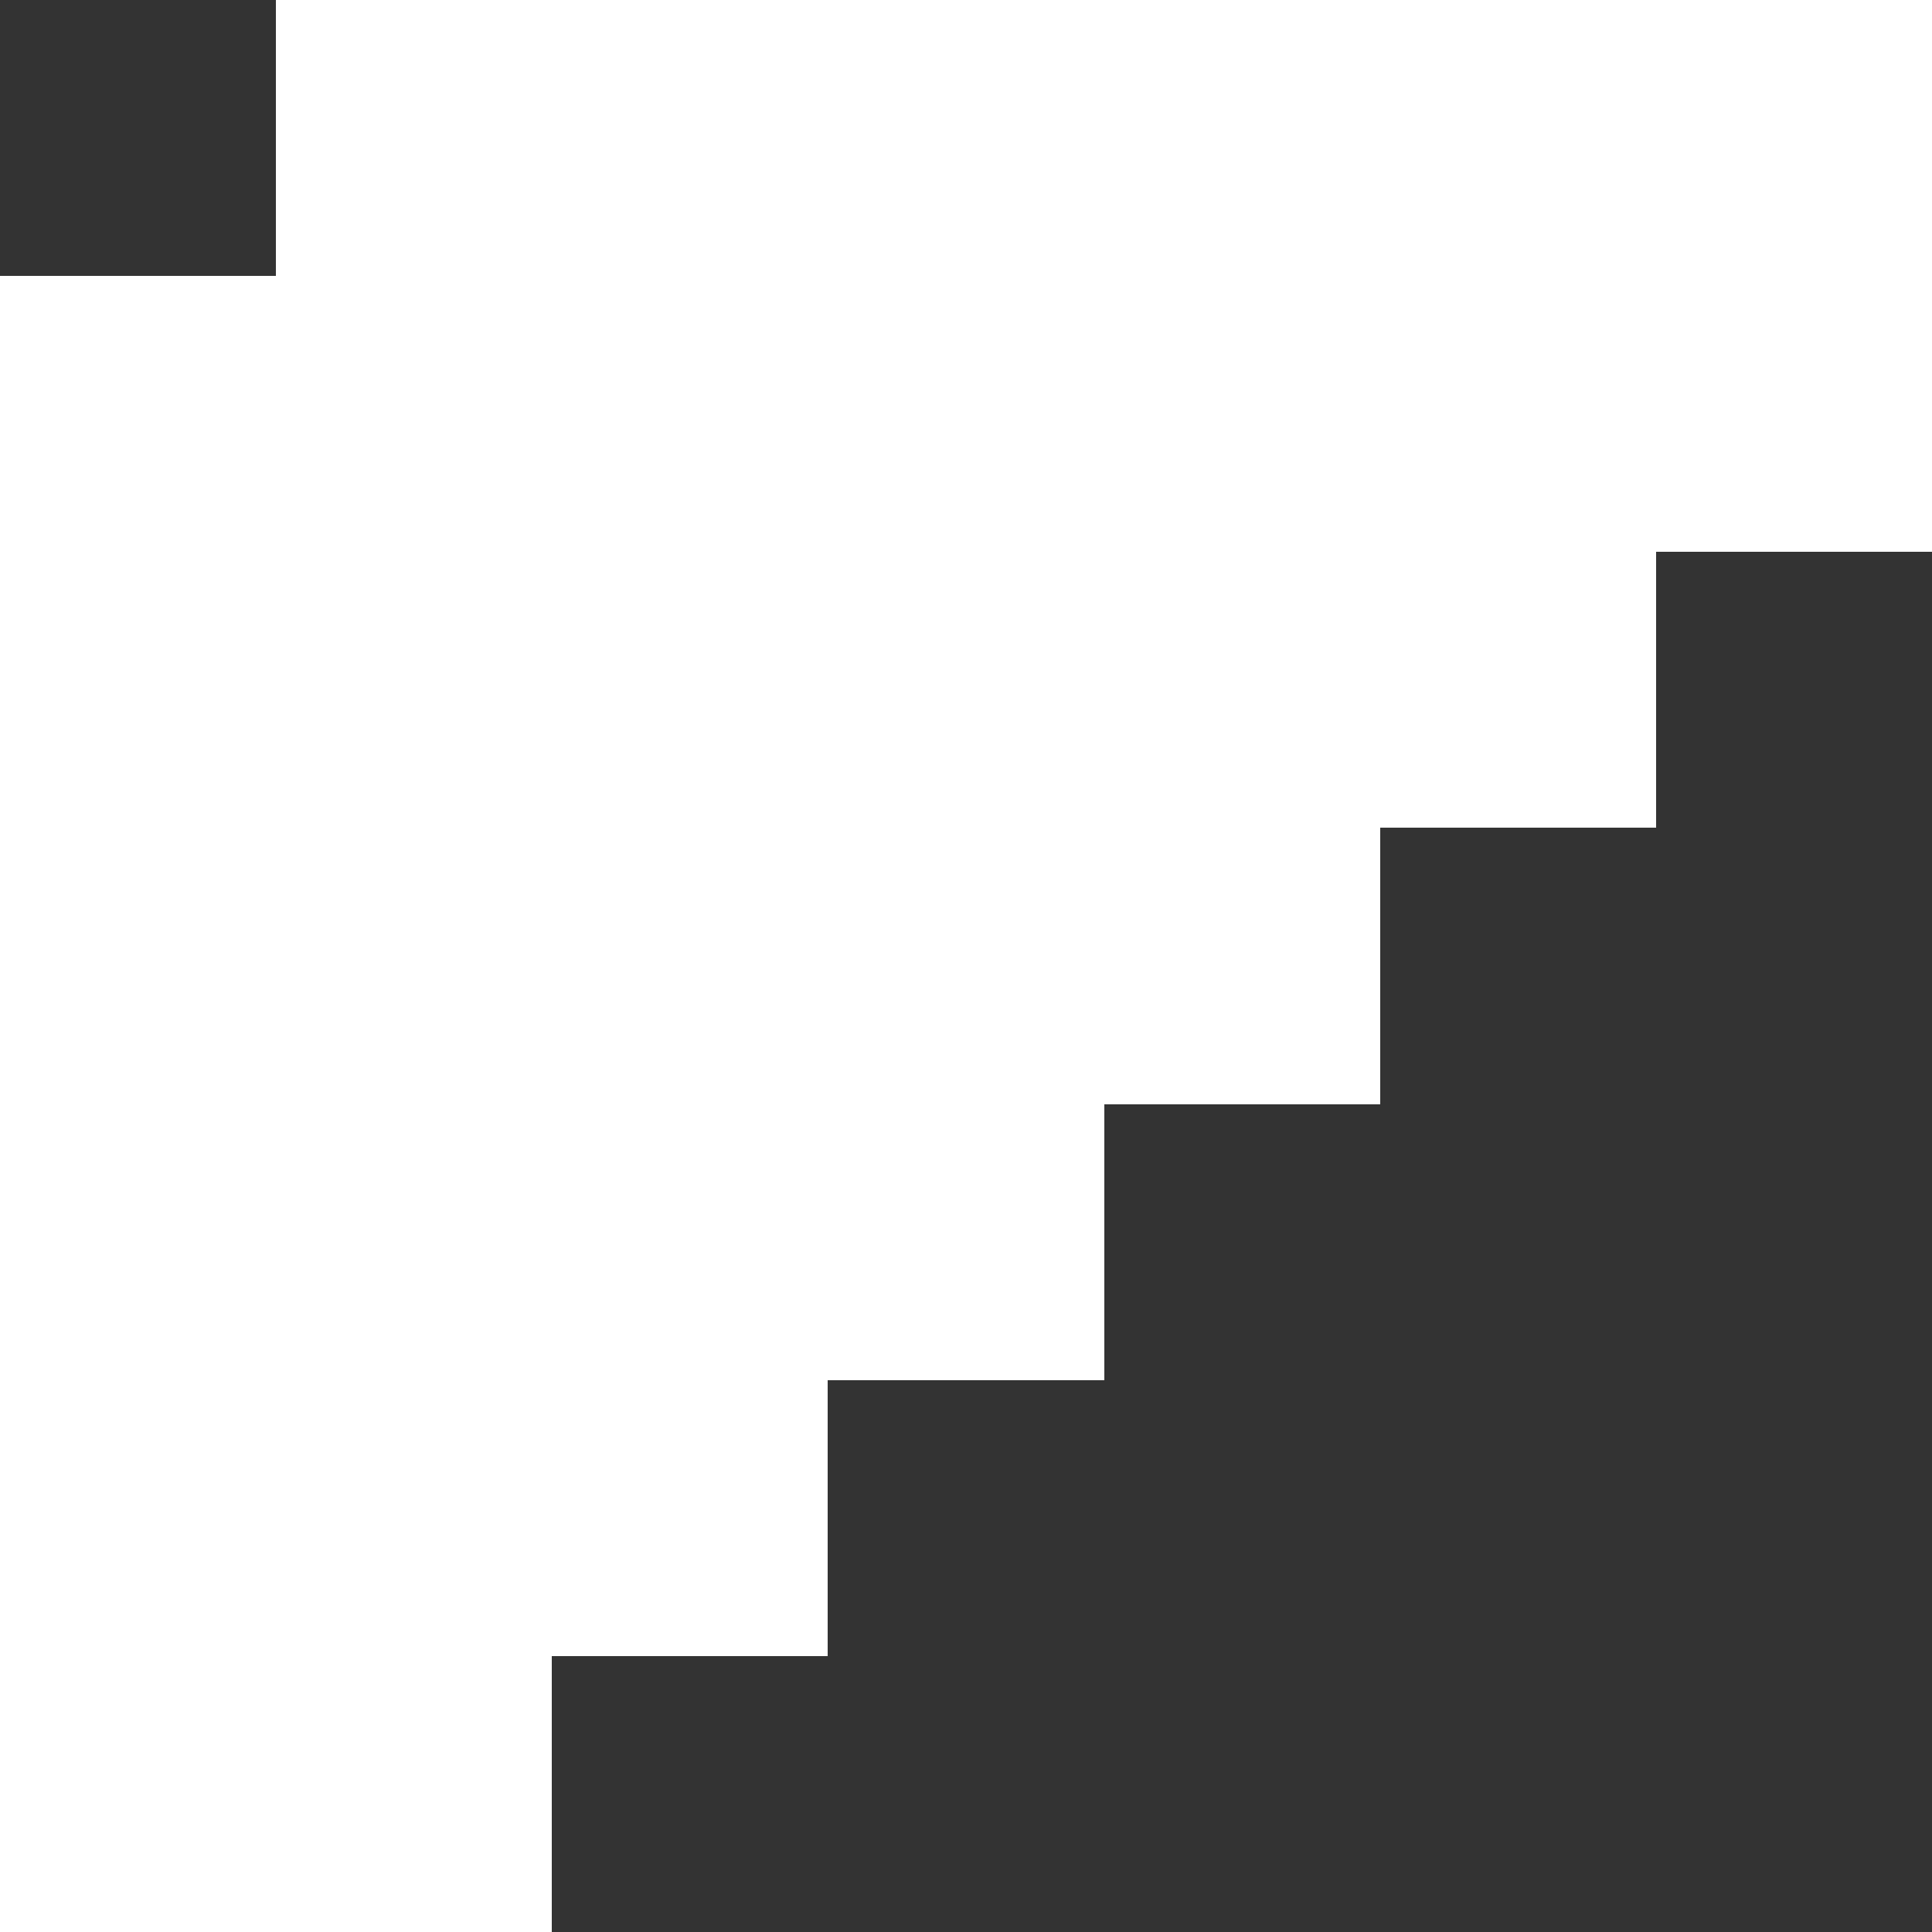 <?xml version="1.0" encoding="UTF-8"?> <svg xmlns="http://www.w3.org/2000/svg" version="1.1" width="28" height="28" shape-rendering="crispEdges"><rect width="100%" height="100%" fill="#333333" stroke="none"/><rect x="4" y="0" width="1" height="1" fill="#FFFFFF"></rect><rect x="5" y="0" width="1" height="1" fill="#FFFFFF"></rect><rect x="6" y="0" width="1" height="1" fill="#FFFFFF"></rect><rect x="7" y="0" width="1" height="1" fill="#FFFFFF"></rect><rect x="8" y="0" width="1" height="1" fill="#FFFFFF"></rect><rect x="9" y="0" width="1" height="1" fill="#FFFFFF"></rect><rect x="10" y="0" width="1" height="1" fill="#FFFFFF"></rect><rect x="11" y="0" width="1" height="1" fill="#FFFFFF"></rect><rect x="12" y="0" width="1" height="1" fill="#FFFFFF"></rect><rect x="13" y="0" width="1" height="1" fill="#FFFFFF"></rect><rect x="14" y="0" width="1" height="1" fill="#FFFFFF"></rect><rect x="15" y="0" width="1" height="1" fill="#FFFFFF"></rect><rect x="16" y="0" width="1" height="1" fill="#FFFFFF"></rect><rect x="17" y="0" width="1" height="1" fill="#FFFFFF"></rect><rect x="18" y="0" width="1" height="1" fill="#FFFFFF"></rect><rect x="19" y="0" width="1" height="1" fill="#FFFFFF"></rect><rect x="20" y="0" width="1" height="1" fill="#FFFFFF"></rect><rect x="21" y="0" width="1" height="1" fill="#FFFFFF"></rect><rect x="22" y="0" width="1" height="1" fill="#FFFFFF"></rect><rect x="23" y="0" width="1" height="1" fill="#FFFFFF"></rect><rect x="24" y="0" width="1" height="1" fill="#FFFFFF"></rect><rect x="25" y="0" width="1" height="1" fill="#FFFFFF"></rect><rect x="26" y="0" width="1" height="1" fill="#FFFFFF"></rect><rect x="27" y="0" width="1" height="1" fill="#FFFFFF"></rect><rect x="4" y="1" width="1" height="1" fill="#FFFFFF"></rect><rect x="5" y="1" width="1" height="1" fill="#FFFFFF"></rect><rect x="6" y="1" width="1" height="1" fill="#FFFFFF"></rect><rect x="7" y="1" width="1" height="1" fill="#FFFFFF"></rect><rect x="8" y="1" width="1" height="1" fill="#FFFFFF"></rect><rect x="9" y="1" width="1" height="1" fill="#FFFFFF"></rect><rect x="10" y="1" width="1" height="1" fill="#FFFFFF"></rect><rect x="11" y="1" width="1" height="1" fill="#FFFFFF"></rect><rect x="12" y="1" width="1" height="1" fill="#FFFFFF"></rect><rect x="13" y="1" width="1" height="1" fill="#FFFFFF"></rect><rect x="14" y="1" width="1" height="1" fill="#FFFFFF"></rect><rect x="15" y="1" width="1" height="1" fill="#FFFFFF"></rect><rect x="16" y="1" width="1" height="1" fill="#FFFFFF"></rect><rect x="17" y="1" width="1" height="1" fill="#FFFFFF"></rect><rect x="18" y="1" width="1" height="1" fill="#FFFFFF"></rect><rect x="19" y="1" width="1" height="1" fill="#FFFFFF"></rect><rect x="20" y="1" width="1" height="1" fill="#FFFFFF"></rect><rect x="21" y="1" width="1" height="1" fill="#FFFFFF"></rect><rect x="22" y="1" width="1" height="1" fill="#FFFFFF"></rect><rect x="23" y="1" width="1" height="1" fill="#FFFFFF"></rect><rect x="24" y="1" width="1" height="1" fill="#FFFFFF"></rect><rect x="25" y="1" width="1" height="1" fill="#FFFFFF"></rect><rect x="26" y="1" width="1" height="1" fill="#FFFFFF"></rect><rect x="27" y="1" width="1" height="1" fill="#FFFFFF"></rect><rect x="4" y="2" width="1" height="1" fill="#FFFFFF"></rect><rect x="5" y="2" width="1" height="1" fill="#FFFFFF"></rect><rect x="6" y="2" width="1" height="1" fill="#FFFFFF"></rect><rect x="7" y="2" width="1" height="1" fill="#FFFFFF"></rect><rect x="8" y="2" width="1" height="1" fill="#FFFFFF"></rect><rect x="9" y="2" width="1" height="1" fill="#FFFFFF"></rect><rect x="10" y="2" width="1" height="1" fill="#FFFFFF"></rect><rect x="11" y="2" width="1" height="1" fill="#FFFFFF"></rect><rect x="12" y="2" width="1" height="1" fill="#FFFFFF"></rect><rect x="13" y="2" width="1" height="1" fill="#FFFFFF"></rect><rect x="14" y="2" width="1" height="1" fill="#FFFFFF"></rect><rect x="15" y="2" width="1" height="1" fill="#FFFFFF"></rect><rect x="16" y="2" width="1" height="1" fill="#FFFFFF"></rect><rect x="17" y="2" width="1" height="1" fill="#FFFFFF"></rect><rect x="18" y="2" width="1" height="1" fill="#FFFFFF"></rect><rect x="19" y="2" width="1" height="1" fill="#FFFFFF"></rect><rect x="20" y="2" width="1" height="1" fill="#FFFFFF"></rect><rect x="21" y="2" width="1" height="1" fill="#FFFFFF"></rect><rect x="22" y="2" width="1" height="1" fill="#FFFFFF"></rect><rect x="23" y="2" width="1" height="1" fill="#FFFFFF"></rect><rect x="24" y="2" width="1" height="1" fill="#FFFFFF"></rect><rect x="25" y="2" width="1" height="1" fill="#FFFFFF"></rect><rect x="26" y="2" width="1" height="1" fill="#FFFFFF"></rect><rect x="27" y="2" width="1" height="1" fill="#FFFFFF"></rect><rect x="4" y="3" width="1" height="1" fill="#FFFFFF"></rect><rect x="5" y="3" width="1" height="1" fill="#FFFFFF"></rect><rect x="6" y="3" width="1" height="1" fill="#FFFFFF"></rect><rect x="7" y="3" width="1" height="1" fill="#FFFFFF"></rect><rect x="8" y="3" width="1" height="1" fill="#FFFFFF"></rect><rect x="9" y="3" width="1" height="1" fill="#FFFFFF"></rect><rect x="10" y="3" width="1" height="1" fill="#FFFFFF"></rect><rect x="11" y="3" width="1" height="1" fill="#FFFFFF"></rect><rect x="12" y="3" width="1" height="1" fill="#FFFFFF"></rect><rect x="13" y="3" width="1" height="1" fill="#FFFFFF"></rect><rect x="14" y="3" width="1" height="1" fill="#FFFFFF"></rect><rect x="15" y="3" width="1" height="1" fill="#FFFFFF"></rect><rect x="16" y="3" width="1" height="1" fill="#FFFFFF"></rect><rect x="17" y="3" width="1" height="1" fill="#FFFFFF"></rect><rect x="18" y="3" width="1" height="1" fill="#FFFFFF"></rect><rect x="19" y="3" width="1" height="1" fill="#FFFFFF"></rect><rect x="20" y="3" width="1" height="1" fill="#FFFFFF"></rect><rect x="21" y="3" width="1" height="1" fill="#FFFFFF"></rect><rect x="22" y="3" width="1" height="1" fill="#FFFFFF"></rect><rect x="23" y="3" width="1" height="1" fill="#FFFFFF"></rect><rect x="24" y="3" width="1" height="1" fill="#FFFFFF"></rect><rect x="25" y="3" width="1" height="1" fill="#FFFFFF"></rect><rect x="26" y="3" width="1" height="1" fill="#FFFFFF"></rect><rect x="27" y="3" width="1" height="1" fill="#FFFFFF"></rect><rect x="0" y="4" width="1" height="1" fill="#FFFFFF"></rect><rect x="1" y="4" width="1" height="1" fill="#FFFFFF"></rect><rect x="2" y="4" width="1" height="1" fill="#FFFFFF"></rect><rect x="3" y="4" width="1" height="1" fill="#FFFFFF"></rect><rect x="4" y="4" width="1" height="1" fill="#FFFFFF"></rect><rect x="5" y="4" width="1" height="1" fill="#FFFFFF"></rect><rect x="6" y="4" width="1" height="1" fill="#FFFFFF"></rect><rect x="7" y="4" width="1" height="1" fill="#FFFFFF"></rect><rect x="8" y="4" width="1" height="1" fill="#FFFFFF"></rect><rect x="9" y="4" width="1" height="1" fill="#FFFFFF"></rect><rect x="10" y="4" width="1" height="1" fill="#FFFFFF"></rect><rect x="11" y="4" width="1" height="1" fill="#FFFFFF"></rect><rect x="12" y="4" width="1" height="1" fill="#FFFFFF"></rect><rect x="13" y="4" width="1" height="1" fill="#FFFFFF"></rect><rect x="14" y="4" width="1" height="1" fill="#FFFFFF"></rect><rect x="15" y="4" width="1" height="1" fill="#FFFFFF"></rect><rect x="16" y="4" width="1" height="1" fill="#FFFFFF"></rect><rect x="17" y="4" width="1" height="1" fill="#FFFFFF"></rect><rect x="18" y="4" width="1" height="1" fill="#FFFFFF"></rect><rect x="19" y="4" width="1" height="1" fill="#FFFFFF"></rect><rect x="20" y="4" width="1" height="1" fill="#FFFFFF"></rect><rect x="21" y="4" width="1" height="1" fill="#FFFFFF"></rect><rect x="22" y="4" width="1" height="1" fill="#FFFFFF"></rect><rect x="23" y="4" width="1" height="1" fill="#FFFFFF"></rect><rect x="24" y="4" width="1" height="1" fill="#FFFFFF"></rect><rect x="25" y="4" width="1" height="1" fill="#FFFFFF"></rect><rect x="26" y="4" width="1" height="1" fill="#FFFFFF"></rect><rect x="27" y="4" width="1" height="1" fill="#FFFFFF"></rect><rect x="0" y="5" width="1" height="1" fill="#FFFFFF"></rect><rect x="1" y="5" width="1" height="1" fill="#FFFFFF"></rect><rect x="2" y="5" width="1" height="1" fill="#FFFFFF"></rect><rect x="3" y="5" width="1" height="1" fill="#FFFFFF"></rect><rect x="4" y="5" width="1" height="1" fill="#FFFFFF"></rect><rect x="5" y="5" width="1" height="1" fill="#FFFFFF"></rect><rect x="6" y="5" width="1" height="1" fill="#FFFFFF"></rect><rect x="7" y="5" width="1" height="1" fill="#FFFFFF"></rect><rect x="8" y="5" width="1" height="1" fill="#FFFFFF"></rect><rect x="9" y="5" width="1" height="1" fill="#FFFFFF"></rect><rect x="10" y="5" width="1" height="1" fill="#FFFFFF"></rect><rect x="11" y="5" width="1" height="1" fill="#FFFFFF"></rect><rect x="12" y="5" width="1" height="1" fill="#FFFFFF"></rect><rect x="13" y="5" width="1" height="1" fill="#FFFFFF"></rect><rect x="14" y="5" width="1" height="1" fill="#FFFFFF"></rect><rect x="15" y="5" width="1" height="1" fill="#FFFFFF"></rect><rect x="16" y="5" width="1" height="1" fill="#FFFFFF"></rect><rect x="17" y="5" width="1" height="1" fill="#FFFFFF"></rect><rect x="18" y="5" width="1" height="1" fill="#FFFFFF"></rect><rect x="19" y="5" width="1" height="1" fill="#FFFFFF"></rect><rect x="20" y="5" width="1" height="1" fill="#FFFFFF"></rect><rect x="21" y="5" width="1" height="1" fill="#FFFFFF"></rect><rect x="22" y="5" width="1" height="1" fill="#FFFFFF"></rect><rect x="23" y="5" width="1" height="1" fill="#FFFFFF"></rect><rect x="24" y="5" width="1" height="1" fill="#FFFFFF"></rect><rect x="25" y="5" width="1" height="1" fill="#FFFFFF"></rect><rect x="26" y="5" width="1" height="1" fill="#FFFFFF"></rect><rect x="27" y="5" width="1" height="1" fill="#FFFFFF"></rect><rect x="0" y="6" width="1" height="1" fill="#FFFFFF"></rect><rect x="1" y="6" width="1" height="1" fill="#FFFFFF"></rect><rect x="2" y="6" width="1" height="1" fill="#FFFFFF"></rect><rect x="3" y="6" width="1" height="1" fill="#FFFFFF"></rect><rect x="4" y="6" width="1" height="1" fill="#FFFFFF"></rect><rect x="5" y="6" width="1" height="1" fill="#FFFFFF"></rect><rect x="6" y="6" width="1" height="1" fill="#FFFFFF"></rect><rect x="7" y="6" width="1" height="1" fill="#FFFFFF"></rect><rect x="8" y="6" width="1" height="1" fill="#FFFFFF"></rect><rect x="9" y="6" width="1" height="1" fill="#FFFFFF"></rect><rect x="10" y="6" width="1" height="1" fill="#FFFFFF"></rect><rect x="11" y="6" width="1" height="1" fill="#FFFFFF"></rect><rect x="12" y="6" width="1" height="1" fill="#FFFFFF"></rect><rect x="13" y="6" width="1" height="1" fill="#FFFFFF"></rect><rect x="14" y="6" width="1" height="1" fill="#FFFFFF"></rect><rect x="15" y="6" width="1" height="1" fill="#FFFFFF"></rect><rect x="16" y="6" width="1" height="1" fill="#FFFFFF"></rect><rect x="17" y="6" width="1" height="1" fill="#FFFFFF"></rect><rect x="18" y="6" width="1" height="1" fill="#FFFFFF"></rect><rect x="19" y="6" width="1" height="1" fill="#FFFFFF"></rect><rect x="20" y="6" width="1" height="1" fill="#FFFFFF"></rect><rect x="21" y="6" width="1" height="1" fill="#FFFFFF"></rect><rect x="22" y="6" width="1" height="1" fill="#FFFFFF"></rect><rect x="23" y="6" width="1" height="1" fill="#FFFFFF"></rect><rect x="24" y="6" width="1" height="1" fill="#FFFFFF"></rect><rect x="25" y="6" width="1" height="1" fill="#FFFFFF"></rect><rect x="26" y="6" width="1" height="1" fill="#FFFFFF"></rect><rect x="27" y="6" width="1" height="1" fill="#FFFFFF"></rect><rect x="0" y="7" width="1" height="1" fill="#FFFFFF"></rect><rect x="1" y="7" width="1" height="1" fill="#FFFFFF"></rect><rect x="2" y="7" width="1" height="1" fill="#FFFFFF"></rect><rect x="3" y="7" width="1" height="1" fill="#FFFFFF"></rect><rect x="4" y="7" width="1" height="1" fill="#FFFFFF"></rect><rect x="5" y="7" width="1" height="1" fill="#FFFFFF"></rect><rect x="6" y="7" width="1" height="1" fill="#FFFFFF"></rect><rect x="7" y="7" width="1" height="1" fill="#FFFFFF"></rect><rect x="8" y="7" width="1" height="1" fill="#FFFFFF"></rect><rect x="9" y="7" width="1" height="1" fill="#FFFFFF"></rect><rect x="10" y="7" width="1" height="1" fill="#FFFFFF"></rect><rect x="11" y="7" width="1" height="1" fill="#FFFFFF"></rect><rect x="12" y="7" width="1" height="1" fill="#FFFFFF"></rect><rect x="13" y="7" width="1" height="1" fill="#FFFFFF"></rect><rect x="14" y="7" width="1" height="1" fill="#FFFFFF"></rect><rect x="15" y="7" width="1" height="1" fill="#FFFFFF"></rect><rect x="16" y="7" width="1" height="1" fill="#FFFFFF"></rect><rect x="17" y="7" width="1" height="1" fill="#FFFFFF"></rect><rect x="18" y="7" width="1" height="1" fill="#FFFFFF"></rect><rect x="19" y="7" width="1" height="1" fill="#FFFFFF"></rect><rect x="20" y="7" width="1" height="1" fill="#FFFFFF"></rect><rect x="21" y="7" width="1" height="1" fill="#FFFFFF"></rect><rect x="22" y="7" width="1" height="1" fill="#FFFFFF"></rect><rect x="23" y="7" width="1" height="1" fill="#FFFFFF"></rect><rect x="24" y="7" width="1" height="1" fill="#FFFFFF"></rect><rect x="25" y="7" width="1" height="1" fill="#FFFFFF"></rect><rect x="26" y="7" width="1" height="1" fill="#FFFFFF"></rect><rect x="27" y="7" width="1" height="1" fill="#FFFFFF"></rect><rect x="0" y="8" width="1" height="1" fill="#FFFFFF"></rect><rect x="1" y="8" width="1" height="1" fill="#FFFFFF"></rect><rect x="2" y="8" width="1" height="1" fill="#FFFFFF"></rect><rect x="3" y="8" width="1" height="1" fill="#FFFFFF"></rect><rect x="4" y="8" width="1" height="1" fill="#FFFFFF"></rect><rect x="5" y="8" width="1" height="1" fill="#FFFFFF"></rect><rect x="6" y="8" width="1" height="1" fill="#FFFFFF"></rect><rect x="7" y="8" width="1" height="1" fill="#FFFFFF"></rect><rect x="8" y="8" width="1" height="1" fill="#FFFFFF"></rect><rect x="9" y="8" width="1" height="1" fill="#FFFFFF"></rect><rect x="10" y="8" width="1" height="1" fill="#FFFFFF"></rect><rect x="11" y="8" width="1" height="1" fill="#FFFFFF"></rect><rect x="12" y="8" width="1" height="1" fill="#FFFFFF"></rect><rect x="13" y="8" width="1" height="1" fill="#FFFFFF"></rect><rect x="14" y="8" width="1" height="1" fill="#FFFFFF"></rect><rect x="15" y="8" width="1" height="1" fill="#FFFFFF"></rect><rect x="16" y="8" width="1" height="1" fill="#FFFFFF"></rect><rect x="17" y="8" width="1" height="1" fill="#FFFFFF"></rect><rect x="18" y="8" width="1" height="1" fill="#FFFFFF"></rect><rect x="19" y="8" width="1" height="1" fill="#FFFFFF"></rect><rect x="20" y="8" width="1" height="1" fill="#FFFFFF"></rect><rect x="21" y="8" width="1" height="1" fill="#FFFFFF"></rect><rect x="22" y="8" width="1" height="1" fill="#FFFFFF"></rect><rect x="23" y="8" width="1" height="1" fill="#FFFFFF"></rect><rect x="0" y="9" width="1" height="1" fill="#FFFFFF"></rect><rect x="1" y="9" width="1" height="1" fill="#FFFFFF"></rect><rect x="2" y="9" width="1" height="1" fill="#FFFFFF"></rect><rect x="3" y="9" width="1" height="1" fill="#FFFFFF"></rect><rect x="4" y="9" width="1" height="1" fill="#FFFFFF"></rect><rect x="5" y="9" width="1" height="1" fill="#FFFFFF"></rect><rect x="6" y="9" width="1" height="1" fill="#FFFFFF"></rect><rect x="7" y="9" width="1" height="1" fill="#FFFFFF"></rect><rect x="8" y="9" width="1" height="1" fill="#FFFFFF"></rect><rect x="9" y="9" width="1" height="1" fill="#FFFFFF"></rect><rect x="10" y="9" width="1" height="1" fill="#FFFFFF"></rect><rect x="11" y="9" width="1" height="1" fill="#FFFFFF"></rect><rect x="12" y="9" width="1" height="1" fill="#FFFFFF"></rect><rect x="13" y="9" width="1" height="1" fill="#FFFFFF"></rect><rect x="14" y="9" width="1" height="1" fill="#FFFFFF"></rect><rect x="15" y="9" width="1" height="1" fill="#FFFFFF"></rect><rect x="16" y="9" width="1" height="1" fill="#FFFFFF"></rect><rect x="17" y="9" width="1" height="1" fill="#FFFFFF"></rect><rect x="18" y="9" width="1" height="1" fill="#FFFFFF"></rect><rect x="19" y="9" width="1" height="1" fill="#FFFFFF"></rect><rect x="20" y="9" width="1" height="1" fill="#FFFFFF"></rect><rect x="21" y="9" width="1" height="1" fill="#FFFFFF"></rect><rect x="22" y="9" width="1" height="1" fill="#FFFFFF"></rect><rect x="23" y="9" width="1" height="1" fill="#FFFFFF"></rect><rect x="0" y="10" width="1" height="1" fill="#FFFFFF"></rect><rect x="1" y="10" width="1" height="1" fill="#FFFFFF"></rect><rect x="2" y="10" width="1" height="1" fill="#FFFFFF"></rect><rect x="3" y="10" width="1" height="1" fill="#FFFFFF"></rect><rect x="4" y="10" width="1" height="1" fill="#FFFFFF"></rect><rect x="5" y="10" width="1" height="1" fill="#FFFFFF"></rect><rect x="6" y="10" width="1" height="1" fill="#FFFFFF"></rect><rect x="7" y="10" width="1" height="1" fill="#FFFFFF"></rect><rect x="8" y="10" width="1" height="1" fill="#FFFFFF"></rect><rect x="9" y="10" width="1" height="1" fill="#FFFFFF"></rect><rect x="10" y="10" width="1" height="1" fill="#FFFFFF"></rect><rect x="11" y="10" width="1" height="1" fill="#FFFFFF"></rect><rect x="12" y="10" width="1" height="1" fill="#FFFFFF"></rect><rect x="13" y="10" width="1" height="1" fill="#FFFFFF"></rect><rect x="14" y="10" width="1" height="1" fill="#FFFFFF"></rect><rect x="15" y="10" width="1" height="1" fill="#FFFFFF"></rect><rect x="16" y="10" width="1" height="1" fill="#FFFFFF"></rect><rect x="17" y="10" width="1" height="1" fill="#FFFFFF"></rect><rect x="18" y="10" width="1" height="1" fill="#FFFFFF"></rect><rect x="19" y="10" width="1" height="1" fill="#FFFFFF"></rect><rect x="20" y="10" width="1" height="1" fill="#FFFFFF"></rect><rect x="21" y="10" width="1" height="1" fill="#FFFFFF"></rect><rect x="22" y="10" width="1" height="1" fill="#FFFFFF"></rect><rect x="23" y="10" width="1" height="1" fill="#FFFFFF"></rect><rect x="0" y="11" width="1" height="1" fill="#FFFFFF"></rect><rect x="1" y="11" width="1" height="1" fill="#FFFFFF"></rect><rect x="2" y="11" width="1" height="1" fill="#FFFFFF"></rect><rect x="3" y="11" width="1" height="1" fill="#FFFFFF"></rect><rect x="4" y="11" width="1" height="1" fill="#FFFFFF"></rect><rect x="5" y="11" width="1" height="1" fill="#FFFFFF"></rect><rect x="6" y="11" width="1" height="1" fill="#FFFFFF"></rect><rect x="7" y="11" width="1" height="1" fill="#FFFFFF"></rect><rect x="8" y="11" width="1" height="1" fill="#FFFFFF"></rect><rect x="9" y="11" width="1" height="1" fill="#FFFFFF"></rect><rect x="10" y="11" width="1" height="1" fill="#FFFFFF"></rect><rect x="11" y="11" width="1" height="1" fill="#FFFFFF"></rect><rect x="12" y="11" width="1" height="1" fill="#FFFFFF"></rect><rect x="13" y="11" width="1" height="1" fill="#FFFFFF"></rect><rect x="14" y="11" width="1" height="1" fill="#FFFFFF"></rect><rect x="15" y="11" width="1" height="1" fill="#FFFFFF"></rect><rect x="16" y="11" width="1" height="1" fill="#FFFFFF"></rect><rect x="17" y="11" width="1" height="1" fill="#FFFFFF"></rect><rect x="18" y="11" width="1" height="1" fill="#FFFFFF"></rect><rect x="19" y="11" width="1" height="1" fill="#FFFFFF"></rect><rect x="20" y="11" width="1" height="1" fill="#FFFFFF"></rect><rect x="21" y="11" width="1" height="1" fill="#FFFFFF"></rect><rect x="22" y="11" width="1" height="1" fill="#FFFFFF"></rect><rect x="23" y="11" width="1" height="1" fill="#FFFFFF"></rect><rect x="0" y="12" width="1" height="1" fill="#FFFFFF"></rect><rect x="1" y="12" width="1" height="1" fill="#FFFFFF"></rect><rect x="2" y="12" width="1" height="1" fill="#FFFFFF"></rect><rect x="3" y="12" width="1" height="1" fill="#FFFFFF"></rect><rect x="4" y="12" width="1" height="1" fill="#FFFFFF"></rect><rect x="5" y="12" width="1" height="1" fill="#FFFFFF"></rect><rect x="6" y="12" width="1" height="1" fill="#FFFFFF"></rect><rect x="7" y="12" width="1" height="1" fill="#FFFFFF"></rect><rect x="8" y="12" width="1" height="1" fill="#FFFFFF"></rect><rect x="9" y="12" width="1" height="1" fill="#FFFFFF"></rect><rect x="10" y="12" width="1" height="1" fill="#FFFFFF"></rect><rect x="11" y="12" width="1" height="1" fill="#FFFFFF"></rect><rect x="12" y="12" width="1" height="1" fill="#FFFFFF"></rect><rect x="13" y="12" width="1" height="1" fill="#FFFFFF"></rect><rect x="14" y="12" width="1" height="1" fill="#FFFFFF"></rect><rect x="15" y="12" width="1" height="1" fill="#FFFFFF"></rect><rect x="16" y="12" width="1" height="1" fill="#FFFFFF"></rect><rect x="17" y="12" width="1" height="1" fill="#FFFFFF"></rect><rect x="18" y="12" width="1" height="1" fill="#FFFFFF"></rect><rect x="19" y="12" width="1" height="1" fill="#FFFFFF"></rect><rect x="0" y="13" width="1" height="1" fill="#FFFFFF"></rect><rect x="1" y="13" width="1" height="1" fill="#FFFFFF"></rect><rect x="2" y="13" width="1" height="1" fill="#FFFFFF"></rect><rect x="3" y="13" width="1" height="1" fill="#FFFFFF"></rect><rect x="4" y="13" width="1" height="1" fill="#FFFFFF"></rect><rect x="5" y="13" width="1" height="1" fill="#FFFFFF"></rect><rect x="6" y="13" width="1" height="1" fill="#FFFFFF"></rect><rect x="7" y="13" width="1" height="1" fill="#FFFFFF"></rect><rect x="8" y="13" width="1" height="1" fill="#FFFFFF"></rect><rect x="9" y="13" width="1" height="1" fill="#FFFFFF"></rect><rect x="10" y="13" width="1" height="1" fill="#FFFFFF"></rect><rect x="11" y="13" width="1" height="1" fill="#FFFFFF"></rect><rect x="12" y="13" width="1" height="1" fill="#FFFFFF"></rect><rect x="13" y="13" width="1" height="1" fill="#FFFFFF"></rect><rect x="14" y="13" width="1" height="1" fill="#FFFFFF"></rect><rect x="15" y="13" width="1" height="1" fill="#FFFFFF"></rect><rect x="16" y="13" width="1" height="1" fill="#FFFFFF"></rect><rect x="17" y="13" width="1" height="1" fill="#FFFFFF"></rect><rect x="18" y="13" width="1" height="1" fill="#FFFFFF"></rect><rect x="19" y="13" width="1" height="1" fill="#FFFFFF"></rect><rect x="0" y="14" width="1" height="1" fill="#FFFFFF"></rect><rect x="1" y="14" width="1" height="1" fill="#FFFFFF"></rect><rect x="2" y="14" width="1" height="1" fill="#FFFFFF"></rect><rect x="3" y="14" width="1" height="1" fill="#FFFFFF"></rect><rect x="4" y="14" width="1" height="1" fill="#FFFFFF"></rect><rect x="5" y="14" width="1" height="1" fill="#FFFFFF"></rect><rect x="6" y="14" width="1" height="1" fill="#FFFFFF"></rect><rect x="7" y="14" width="1" height="1" fill="#FFFFFF"></rect><rect x="8" y="14" width="1" height="1" fill="#FFFFFF"></rect><rect x="9" y="14" width="1" height="1" fill="#FFFFFF"></rect><rect x="10" y="14" width="1" height="1" fill="#FFFFFF"></rect><rect x="11" y="14" width="1" height="1" fill="#FFFFFF"></rect><rect x="12" y="14" width="1" height="1" fill="#FFFFFF"></rect><rect x="13" y="14" width="1" height="1" fill="#FFFFFF"></rect><rect x="14" y="14" width="1" height="1" fill="#FFFFFF"></rect><rect x="15" y="14" width="1" height="1" fill="#FFFFFF"></rect><rect x="16" y="14" width="1" height="1" fill="#FFFFFF"></rect><rect x="17" y="14" width="1" height="1" fill="#FFFFFF"></rect><rect x="18" y="14" width="1" height="1" fill="#FFFFFF"></rect><rect x="19" y="14" width="1" height="1" fill="#FFFFFF"></rect><rect x="0" y="15" width="1" height="1" fill="#FFFFFF"></rect><rect x="1" y="15" width="1" height="1" fill="#FFFFFF"></rect><rect x="2" y="15" width="1" height="1" fill="#FFFFFF"></rect><rect x="3" y="15" width="1" height="1" fill="#FFFFFF"></rect><rect x="4" y="15" width="1" height="1" fill="#FFFFFF"></rect><rect x="5" y="15" width="1" height="1" fill="#FFFFFF"></rect><rect x="6" y="15" width="1" height="1" fill="#FFFFFF"></rect><rect x="7" y="15" width="1" height="1" fill="#FFFFFF"></rect><rect x="8" y="15" width="1" height="1" fill="#FFFFFF"></rect><rect x="9" y="15" width="1" height="1" fill="#FFFFFF"></rect><rect x="10" y="15" width="1" height="1" fill="#FFFFFF"></rect><rect x="11" y="15" width="1" height="1" fill="#FFFFFF"></rect><rect x="12" y="15" width="1" height="1" fill="#FFFFFF"></rect><rect x="13" y="15" width="1" height="1" fill="#FFFFFF"></rect><rect x="14" y="15" width="1" height="1" fill="#FFFFFF"></rect><rect x="15" y="15" width="1" height="1" fill="#FFFFFF"></rect><rect x="16" y="15" width="1" height="1" fill="#FFFFFF"></rect><rect x="17" y="15" width="1" height="1" fill="#FFFFFF"></rect><rect x="18" y="15" width="1" height="1" fill="#FFFFFF"></rect><rect x="19" y="15" width="1" height="1" fill="#FFFFFF"></rect><rect x="0" y="16" width="1" height="1" fill="#FFFFFF"></rect><rect x="1" y="16" width="1" height="1" fill="#FFFFFF"></rect><rect x="2" y="16" width="1" height="1" fill="#FFFFFF"></rect><rect x="3" y="16" width="1" height="1" fill="#FFFFFF"></rect><rect x="4" y="16" width="1" height="1" fill="#FFFFFF"></rect><rect x="5" y="16" width="1" height="1" fill="#FFFFFF"></rect><rect x="6" y="16" width="1" height="1" fill="#FFFFFF"></rect><rect x="7" y="16" width="1" height="1" fill="#FFFFFF"></rect><rect x="8" y="16" width="1" height="1" fill="#FFFFFF"></rect><rect x="9" y="16" width="1" height="1" fill="#FFFFFF"></rect><rect x="10" y="16" width="1" height="1" fill="#FFFFFF"></rect><rect x="11" y="16" width="1" height="1" fill="#FFFFFF"></rect><rect x="12" y="16" width="1" height="1" fill="#FFFFFF"></rect><rect x="13" y="16" width="1" height="1" fill="#FFFFFF"></rect><rect x="14" y="16" width="1" height="1" fill="#FFFFFF"></rect><rect x="15" y="16" width="1" height="1" fill="#FFFFFF"></rect><rect x="0" y="17" width="1" height="1" fill="#FFFFFF"></rect><rect x="1" y="17" width="1" height="1" fill="#FFFFFF"></rect><rect x="2" y="17" width="1" height="1" fill="#FFFFFF"></rect><rect x="3" y="17" width="1" height="1" fill="#FFFFFF"></rect><rect x="4" y="17" width="1" height="1" fill="#FFFFFF"></rect><rect x="5" y="17" width="1" height="1" fill="#FFFFFF"></rect><rect x="6" y="17" width="1" height="1" fill="#FFFFFF"></rect><rect x="7" y="17" width="1" height="1" fill="#FFFFFF"></rect><rect x="8" y="17" width="1" height="1" fill="#FFFFFF"></rect><rect x="9" y="17" width="1" height="1" fill="#FFFFFF"></rect><rect x="10" y="17" width="1" height="1" fill="#FFFFFF"></rect><rect x="11" y="17" width="1" height="1" fill="#FFFFFF"></rect><rect x="12" y="17" width="1" height="1" fill="#FFFFFF"></rect><rect x="13" y="17" width="1" height="1" fill="#FFFFFF"></rect><rect x="14" y="17" width="1" height="1" fill="#FFFFFF"></rect><rect x="15" y="17" width="1" height="1" fill="#FFFFFF"></rect><rect x="0" y="18" width="1" height="1" fill="#FFFFFF"></rect><rect x="1" y="18" width="1" height="1" fill="#FFFFFF"></rect><rect x="2" y="18" width="1" height="1" fill="#FFFFFF"></rect><rect x="3" y="18" width="1" height="1" fill="#FFFFFF"></rect><rect x="4" y="18" width="1" height="1" fill="#FFFFFF"></rect><rect x="5" y="18" width="1" height="1" fill="#FFFFFF"></rect><rect x="6" y="18" width="1" height="1" fill="#FFFFFF"></rect><rect x="7" y="18" width="1" height="1" fill="#FFFFFF"></rect><rect x="8" y="18" width="1" height="1" fill="#FFFFFF"></rect><rect x="9" y="18" width="1" height="1" fill="#FFFFFF"></rect><rect x="10" y="18" width="1" height="1" fill="#FFFFFF"></rect><rect x="11" y="18" width="1" height="1" fill="#FFFFFF"></rect><rect x="12" y="18" width="1" height="1" fill="#FFFFFF"></rect><rect x="13" y="18" width="1" height="1" fill="#FFFFFF"></rect><rect x="14" y="18" width="1" height="1" fill="#FFFFFF"></rect><rect x="15" y="18" width="1" height="1" fill="#FFFFFF"></rect><rect x="0" y="19" width="1" height="1" fill="#FFFFFF"></rect><rect x="1" y="19" width="1" height="1" fill="#FFFFFF"></rect><rect x="2" y="19" width="1" height="1" fill="#FFFFFF"></rect><rect x="3" y="19" width="1" height="1" fill="#FFFFFF"></rect><rect x="4" y="19" width="1" height="1" fill="#FFFFFF"></rect><rect x="5" y="19" width="1" height="1" fill="#FFFFFF"></rect><rect x="6" y="19" width="1" height="1" fill="#FFFFFF"></rect><rect x="7" y="19" width="1" height="1" fill="#FFFFFF"></rect><rect x="8" y="19" width="1" height="1" fill="#FFFFFF"></rect><rect x="9" y="19" width="1" height="1" fill="#FFFFFF"></rect><rect x="10" y="19" width="1" height="1" fill="#FFFFFF"></rect><rect x="11" y="19" width="1" height="1" fill="#FFFFFF"></rect><rect x="12" y="19" width="1" height="1" fill="#FFFFFF"></rect><rect x="13" y="19" width="1" height="1" fill="#FFFFFF"></rect><rect x="14" y="19" width="1" height="1" fill="#FFFFFF"></rect><rect x="15" y="19" width="1" height="1" fill="#FFFFFF"></rect><rect x="0" y="20" width="1" height="1" fill="#FFFFFF"></rect><rect x="1" y="20" width="1" height="1" fill="#FFFFFF"></rect><rect x="2" y="20" width="1" height="1" fill="#FFFFFF"></rect><rect x="3" y="20" width="1" height="1" fill="#FFFFFF"></rect><rect x="4" y="20" width="1" height="1" fill="#FFFFFF"></rect><rect x="5" y="20" width="1" height="1" fill="#FFFFFF"></rect><rect x="6" y="20" width="1" height="1" fill="#FFFFFF"></rect><rect x="7" y="20" width="1" height="1" fill="#FFFFFF"></rect><rect x="8" y="20" width="1" height="1" fill="#FFFFFF"></rect><rect x="9" y="20" width="1" height="1" fill="#FFFFFF"></rect><rect x="10" y="20" width="1" height="1" fill="#FFFFFF"></rect><rect x="11" y="20" width="1" height="1" fill="#FFFFFF"></rect><rect x="0" y="21" width="1" height="1" fill="#FFFFFF"></rect><rect x="1" y="21" width="1" height="1" fill="#FFFFFF"></rect><rect x="2" y="21" width="1" height="1" fill="#FFFFFF"></rect><rect x="3" y="21" width="1" height="1" fill="#FFFFFF"></rect><rect x="4" y="21" width="1" height="1" fill="#FFFFFF"></rect><rect x="5" y="21" width="1" height="1" fill="#FFFFFF"></rect><rect x="6" y="21" width="1" height="1" fill="#FFFFFF"></rect><rect x="7" y="21" width="1" height="1" fill="#FFFFFF"></rect><rect x="8" y="21" width="1" height="1" fill="#FFFFFF"></rect><rect x="9" y="21" width="1" height="1" fill="#FFFFFF"></rect><rect x="10" y="21" width="1" height="1" fill="#FFFFFF"></rect><rect x="11" y="21" width="1" height="1" fill="#FFFFFF"></rect><rect x="0" y="22" width="1" height="1" fill="#FFFFFF"></rect><rect x="1" y="22" width="1" height="1" fill="#FFFFFF"></rect><rect x="2" y="22" width="1" height="1" fill="#FFFFFF"></rect><rect x="3" y="22" width="1" height="1" fill="#FFFFFF"></rect><rect x="4" y="22" width="1" height="1" fill="#FFFFFF"></rect><rect x="5" y="22" width="1" height="1" fill="#FFFFFF"></rect><rect x="6" y="22" width="1" height="1" fill="#FFFFFF"></rect><rect x="7" y="22" width="1" height="1" fill="#FFFFFF"></rect><rect x="8" y="22" width="1" height="1" fill="#FFFFFF"></rect><rect x="9" y="22" width="1" height="1" fill="#FFFFFF"></rect><rect x="10" y="22" width="1" height="1" fill="#FFFFFF"></rect><rect x="11" y="22" width="1" height="1" fill="#FFFFFF"></rect><rect x="0" y="23" width="1" height="1" fill="#FFFFFF"></rect><rect x="1" y="23" width="1" height="1" fill="#FFFFFF"></rect><rect x="2" y="23" width="1" height="1" fill="#FFFFFF"></rect><rect x="3" y="23" width="1" height="1" fill="#FFFFFF"></rect><rect x="4" y="23" width="1" height="1" fill="#FFFFFF"></rect><rect x="5" y="23" width="1" height="1" fill="#FFFFFF"></rect><rect x="6" y="23" width="1" height="1" fill="#FFFFFF"></rect><rect x="7" y="23" width="1" height="1" fill="#FFFFFF"></rect><rect x="8" y="23" width="1" height="1" fill="#FFFFFF"></rect><rect x="9" y="23" width="1" height="1" fill="#FFFFFF"></rect><rect x="10" y="23" width="1" height="1" fill="#FFFFFF"></rect><rect x="11" y="23" width="1" height="1" fill="#FFFFFF"></rect><rect x="0" y="24" width="1" height="1" fill="#FFFFFF"></rect><rect x="1" y="24" width="1" height="1" fill="#FFFFFF"></rect><rect x="2" y="24" width="1" height="1" fill="#FFFFFF"></rect><rect x="3" y="24" width="1" height="1" fill="#FFFFFF"></rect><rect x="4" y="24" width="1" height="1" fill="#FFFFFF"></rect><rect x="5" y="24" width="1" height="1" fill="#FFFFFF"></rect><rect x="6" y="24" width="1" height="1" fill="#FFFFFF"></rect><rect x="7" y="24" width="1" height="1" fill="#FFFFFF"></rect><rect x="0" y="25" width="1" height="1" fill="#FFFFFF"></rect><rect x="1" y="25" width="1" height="1" fill="#FFFFFF"></rect><rect x="2" y="25" width="1" height="1" fill="#FFFFFF"></rect><rect x="3" y="25" width="1" height="1" fill="#FFFFFF"></rect><rect x="4" y="25" width="1" height="1" fill="#FFFFFF"></rect><rect x="5" y="25" width="1" height="1" fill="#FFFFFF"></rect><rect x="6" y="25" width="1" height="1" fill="#FFFFFF"></rect><rect x="7" y="25" width="1" height="1" fill="#FFFFFF"></rect><rect x="0" y="26" width="1" height="1" fill="#FFFFFF"></rect><rect x="1" y="26" width="1" height="1" fill="#FFFFFF"></rect><rect x="2" y="26" width="1" height="1" fill="#FFFFFF"></rect><rect x="3" y="26" width="1" height="1" fill="#FFFFFF"></rect><rect x="4" y="26" width="1" height="1" fill="#FFFFFF"></rect><rect x="5" y="26" width="1" height="1" fill="#FFFFFF"></rect><rect x="6" y="26" width="1" height="1" fill="#FFFFFF"></rect><rect x="7" y="26" width="1" height="1" fill="#FFFFFF"></rect><rect x="0" y="27" width="1" height="1" fill="#FFFFFF"></rect><rect x="1" y="27" width="1" height="1" fill="#FFFFFF"></rect><rect x="2" y="27" width="1" height="1" fill="#FFFFFF"></rect><rect x="3" y="27" width="1" height="1" fill="#FFFFFF"></rect><rect x="4" y="27" width="1" height="1" fill="#FFFFFF"></rect><rect x="5" y="27" width="1" height="1" fill="#FFFFFF"></rect><rect x="6" y="27" width="1" height="1" fill="#FFFFFF"></rect><rect x="7" y="27" width="1" height="1" fill="#FFFFFF"></rect></svg> 